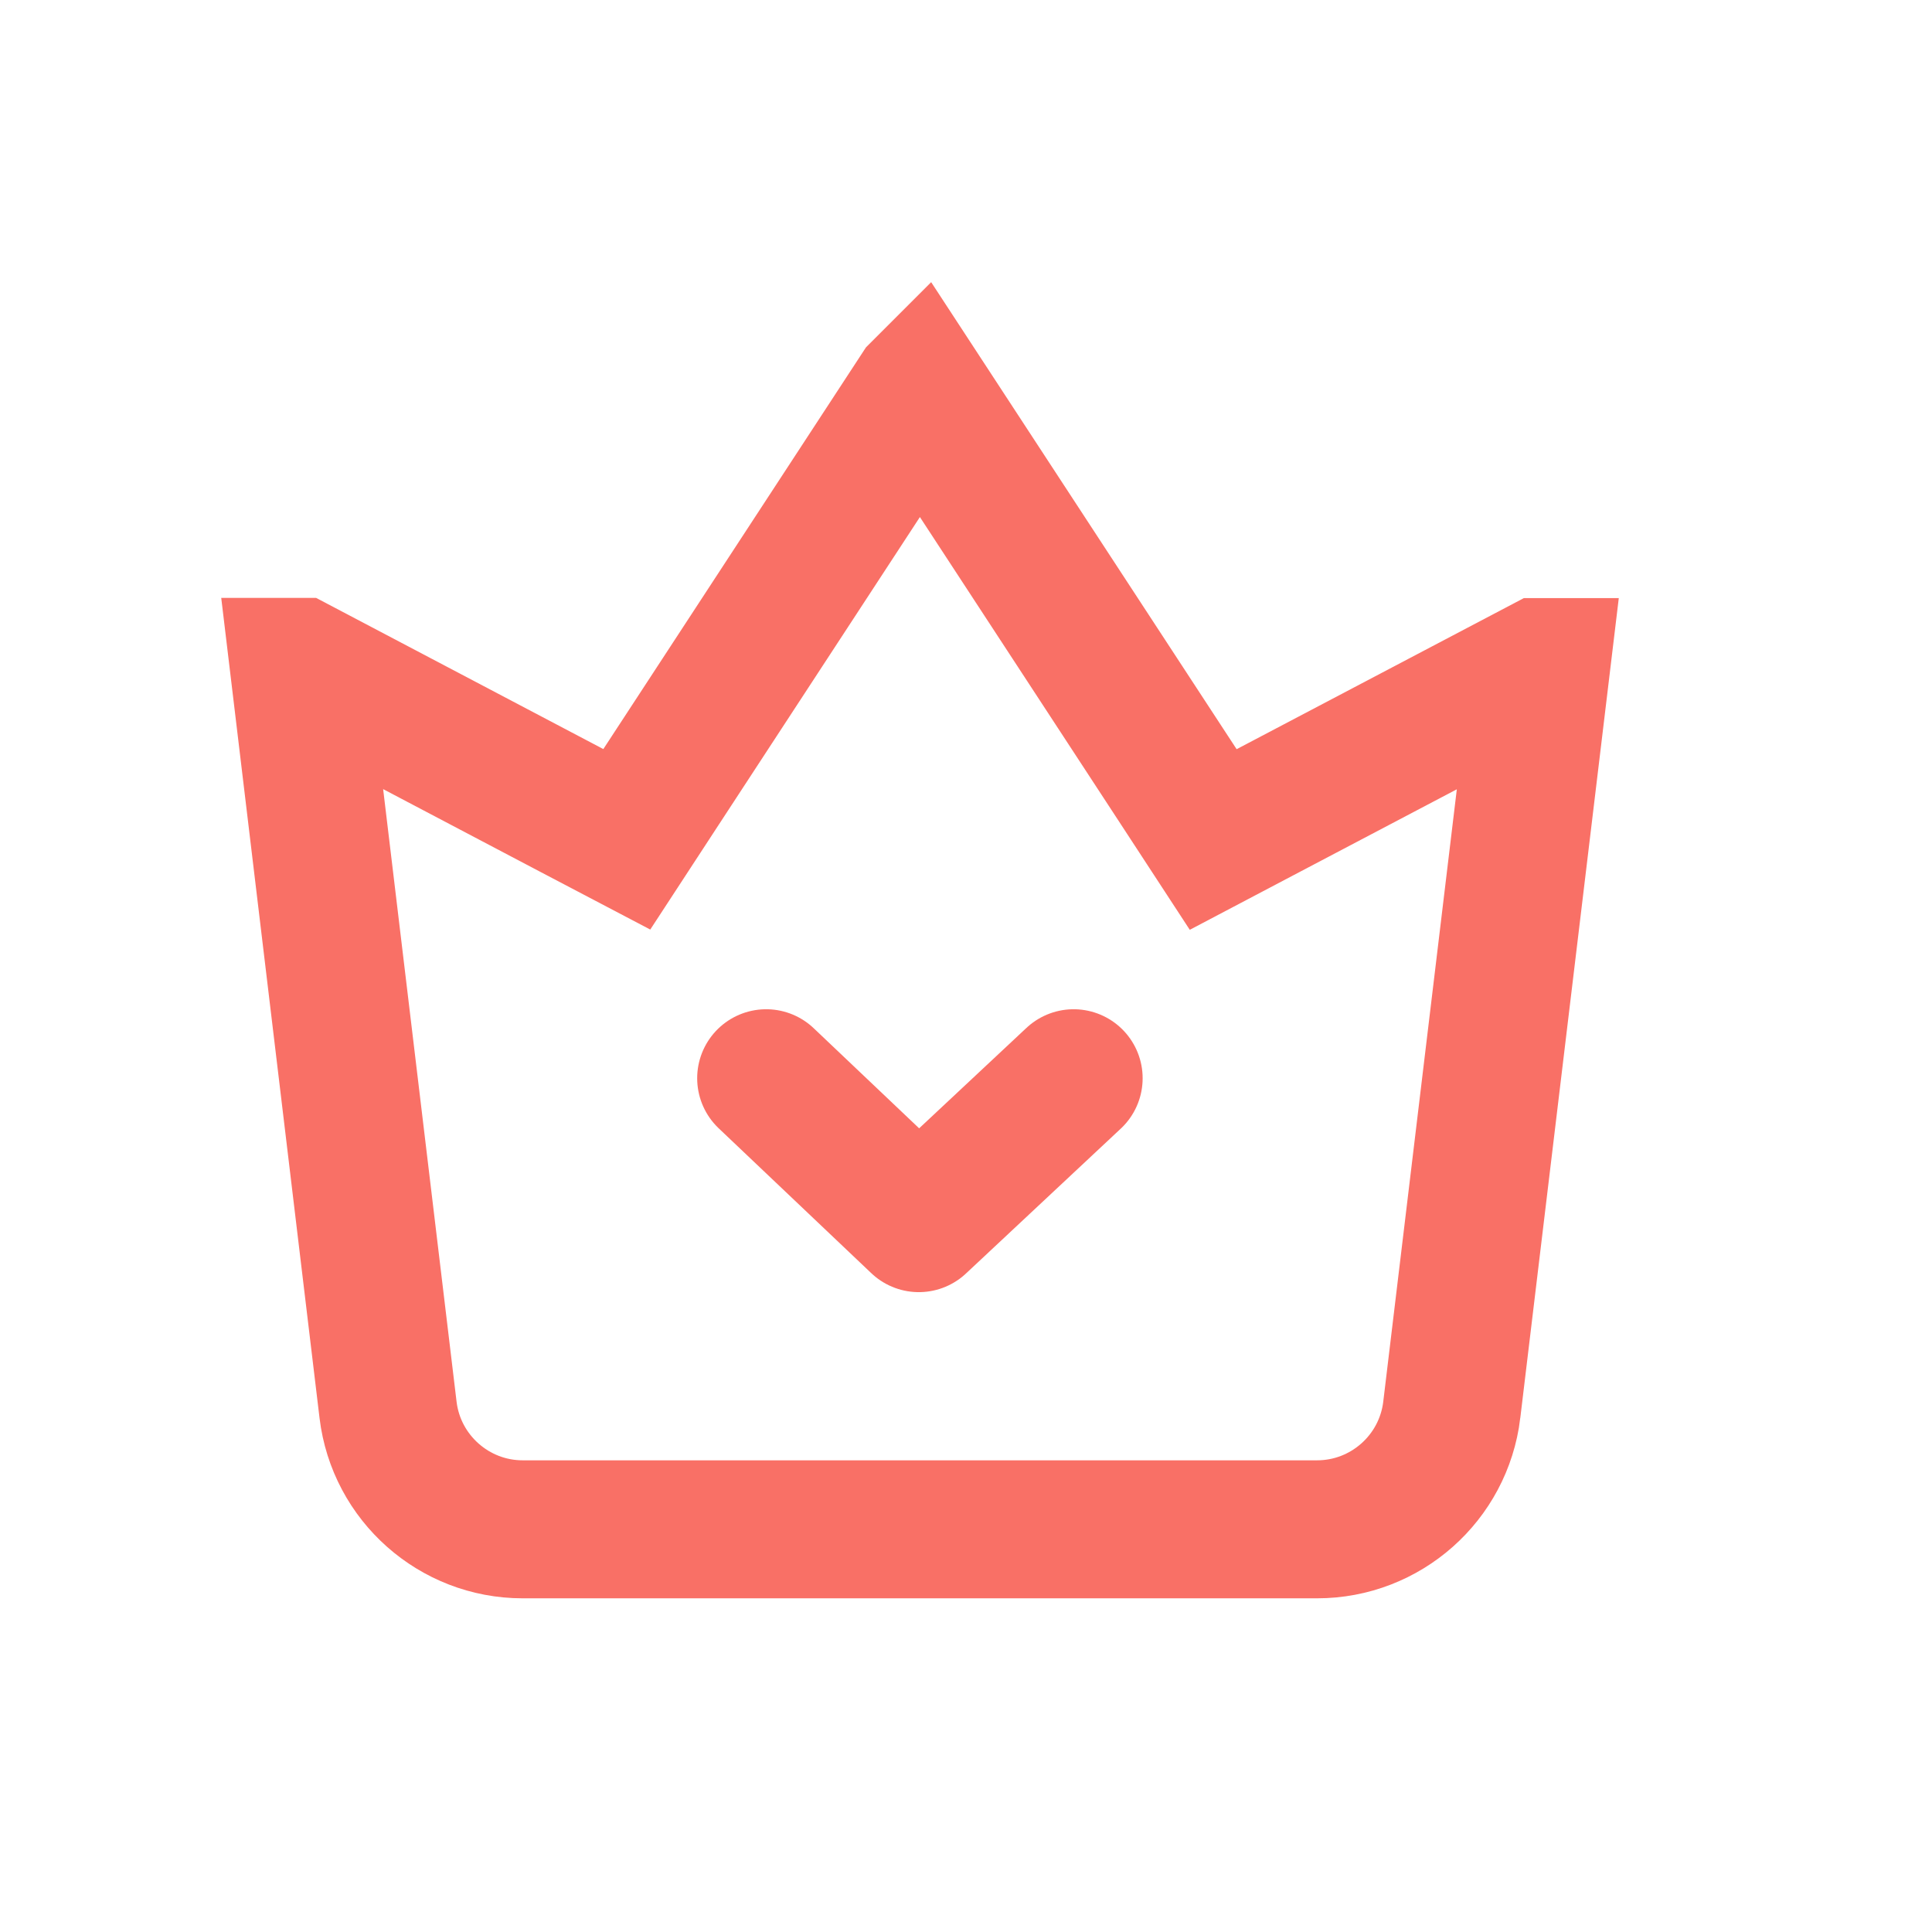 <svg width="21" height="21" viewBox="0 0 21 21" fill="none" xmlns="http://www.w3.org/2000/svg">
<path d="M16.749 7.251C16.749 7.251 16.75 7.251 16.75 7.251L15.78 15.325C15.78 15.325 15.78 15.325 15.78 15.326C15.69 16.066 15.061 16.623 14.316 16.623H5.681C4.937 16.623 4.307 16.065 4.218 15.325C4.218 15.325 4.218 15.325 4.218 15.325C4.218 15.325 4.218 15.325 4.218 15.325L3.25 7.249L3.25 7.249C3.25 7.249 3.251 7.249 3.251 7.249C3.251 7.249 3.251 7.249 3.251 7.249L6.209 8.806L6.813 9.123L7.186 8.552L9.998 4.251L9.998 4.251L9.999 4.25L9.999 4.25L9.999 4.25L12.814 8.554L13.187 9.125L13.791 8.807L16.749 7.251C16.749 7.251 16.749 7.251 16.749 7.251ZM9.998 4.248L9.998 4.248L9.998 4.248Z" stroke="#F97066" stroke-width="1.5"/>
<path d="M8.328 11.72L9.987 13.295L11.67 11.72" stroke="#F97066" stroke-width="1.5" stroke-linecap="round" stroke-linejoin="round"/>
</svg>
